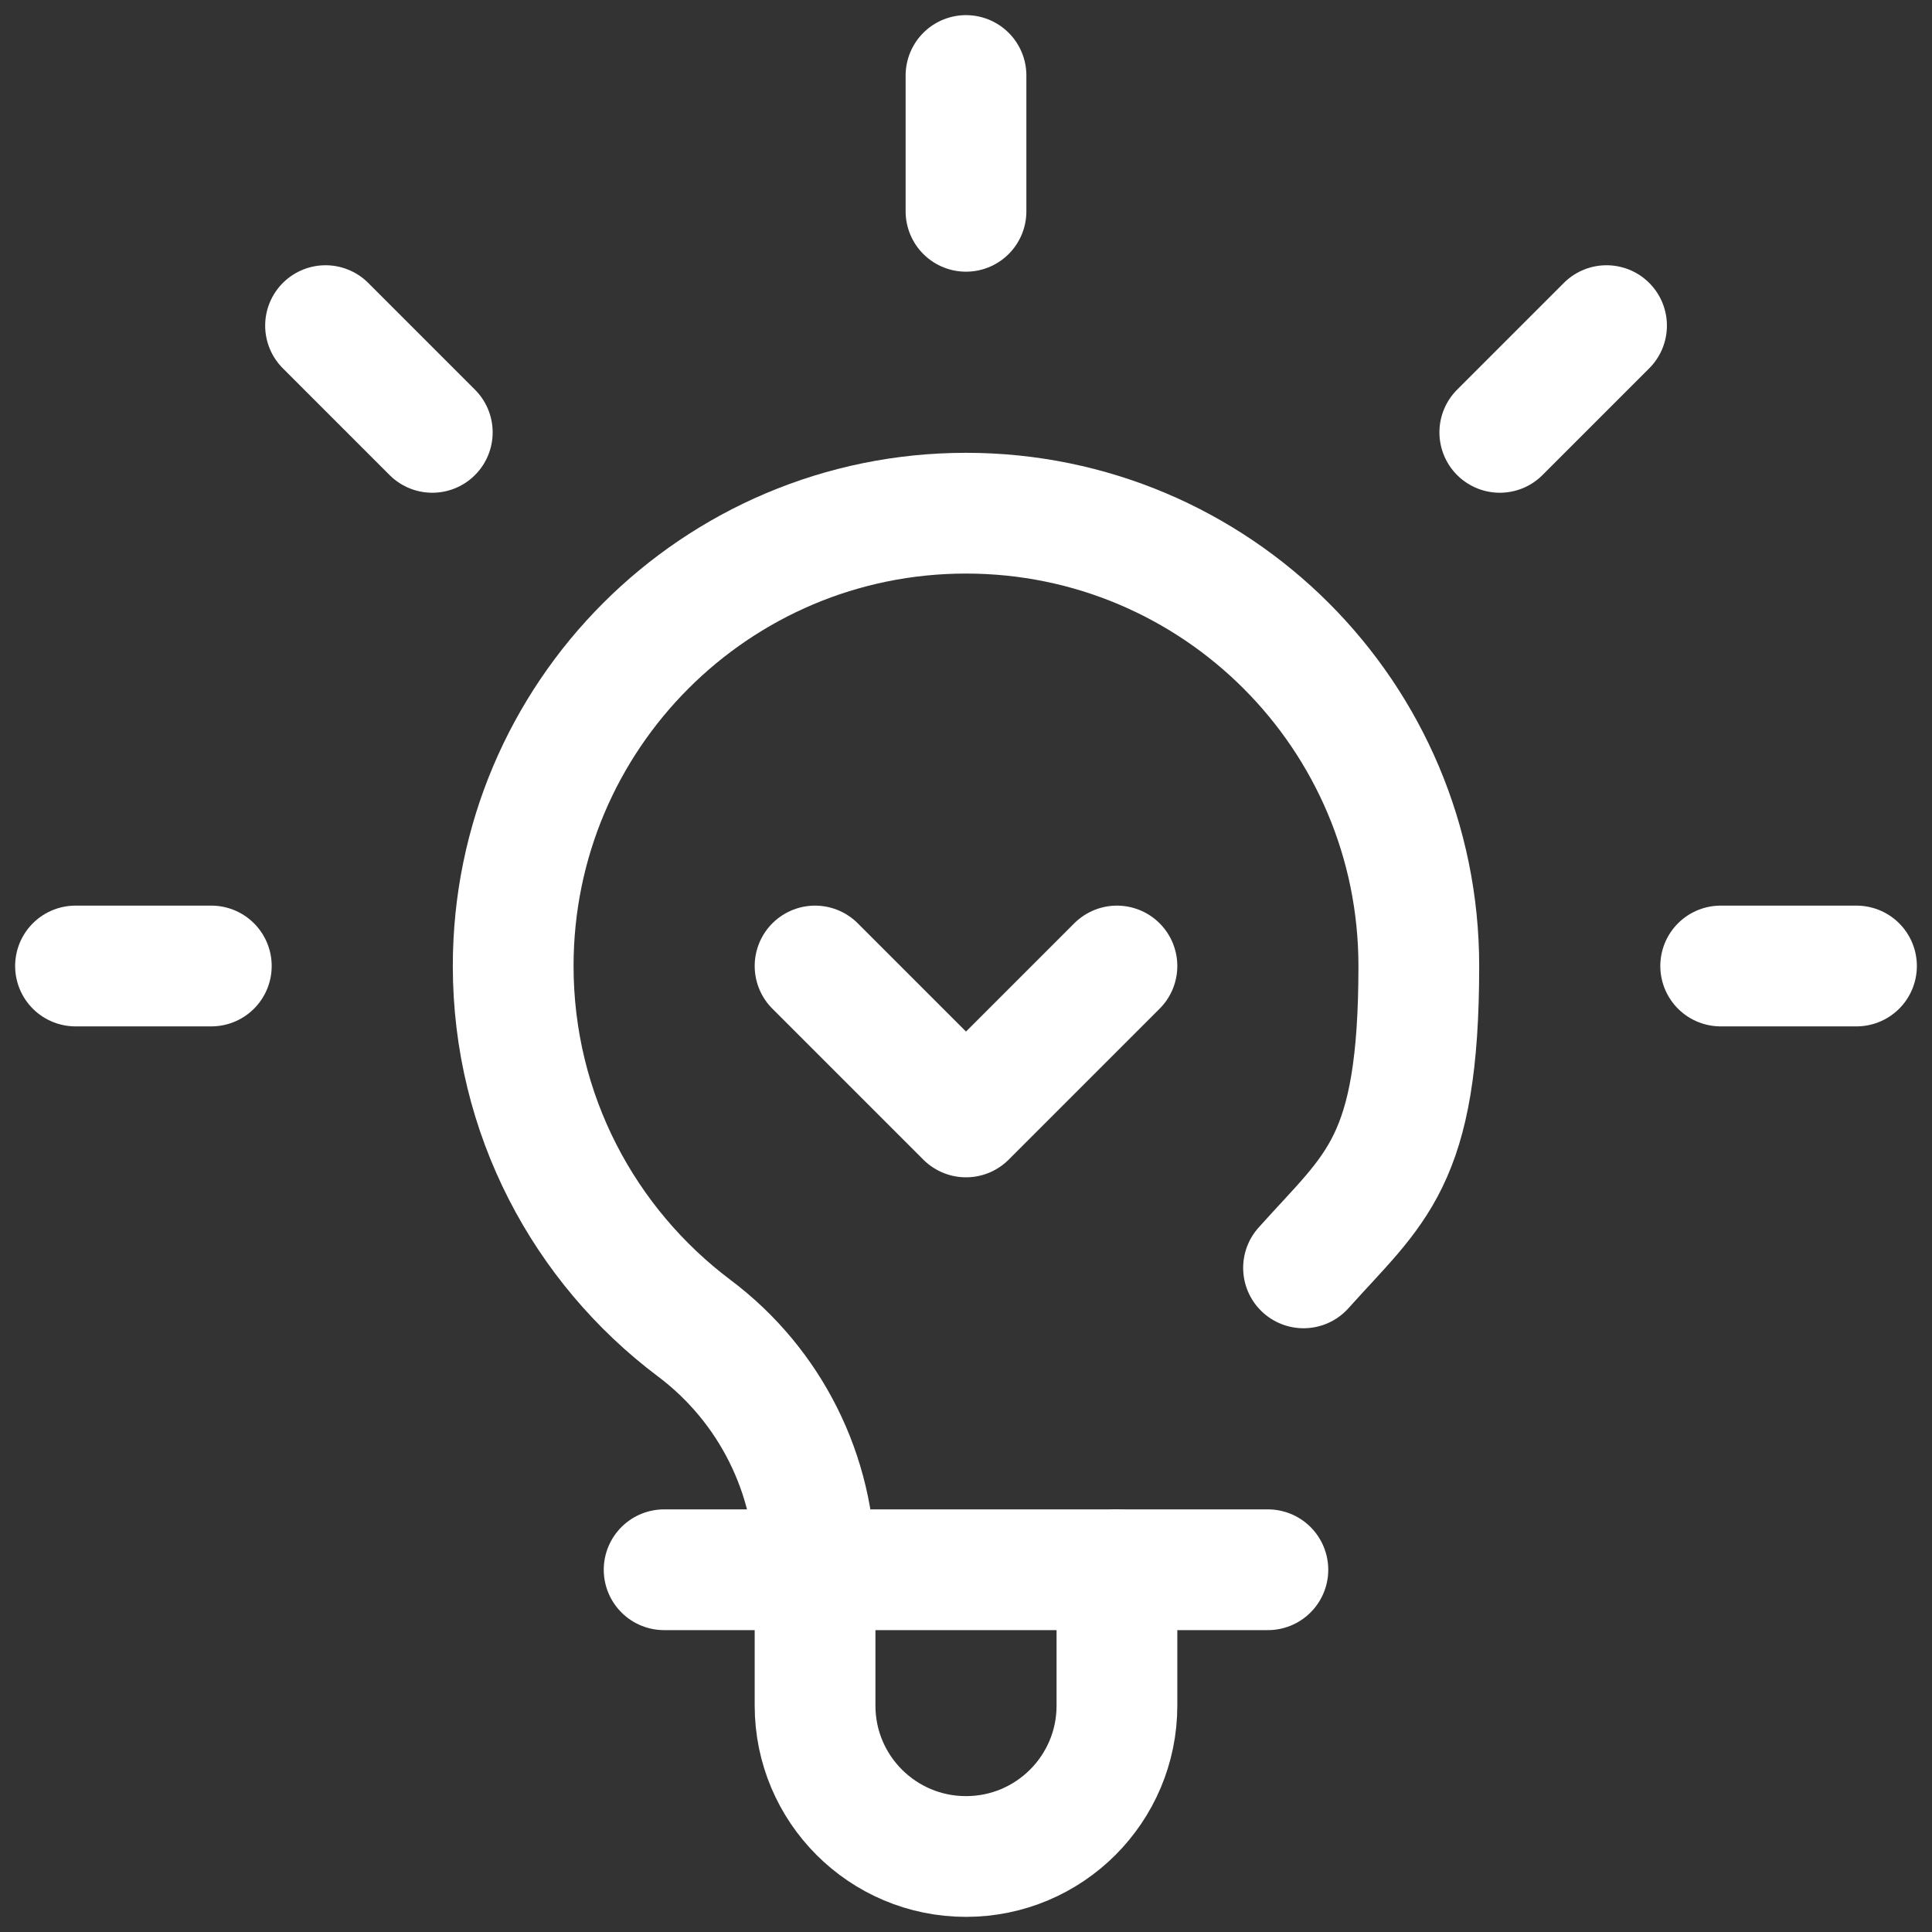 <svg width="24" height="24" viewBox="0 0 24 24" fill="none" xmlns="http://www.w3.org/2000/svg">
<rect x="0" y="0" width="24" height="24" fill="#333333" stroke="none"/>
<g clip-path="url(#clip0_118_1403)">
<path d="M12 0.938V2.625" stroke="white" stroke-width="1.5" stroke-miterlimit="10" stroke-linecap="round" stroke-linejoin="round"/>
<path d="M0.938 12H2.625" stroke="white" stroke-width="1.5" stroke-miterlimit="10" stroke-linecap="round" stroke-linejoin="round"/>
<path d="M21.375 12H23.062" stroke="white" stroke-width="1.5" stroke-miterlimit="10" stroke-linecap="round" stroke-linejoin="round"/>
<path d="M18.631 5.371L19.957 4.045" stroke="white" stroke-width="1.5" stroke-miterlimit="10" stroke-linecap="round" stroke-linejoin="round"/>
<path d="M5.37 5.371L4.044 4.045" stroke="white" stroke-width="1.5" stroke-miterlimit="10" stroke-linecap="round" stroke-linejoin="round"/>
<path d="M13.875 19.5V21.188C13.875 22.223 13.036 23.062 12 23.062C10.964 23.062 10.125 22.223 10.125 21.188V19.5C10.125 18.32 9.569 17.209 8.625 16.5C7.259 15.474 6.375 13.84 6.375 12C6.375 8.893 8.893 6.375 12 6.375C15.107 6.375 17.625 8.893 17.625 12C17.625 14.449 17.083 14.755 16.193 15.75" stroke="white" stroke-width="1.5" stroke-miterlimit="10" stroke-linecap="round" stroke-linejoin="round"/>
<path d="M15.75 19.5H8.25" stroke="white" stroke-width="1.5" stroke-miterlimit="10" stroke-linecap="round" stroke-linejoin="round"/>
<path d="M10.125 12L12 13.875L13.875 12" stroke="white" stroke-width="1.5" stroke-miterlimit="10" stroke-linecap="round" stroke-linejoin="round"/>
</g>
<defs>
<clipPath id="clip0_118_1403">
<rect width="24" height="24" fill="white"/>
</clipPath>
</defs>
</svg>
